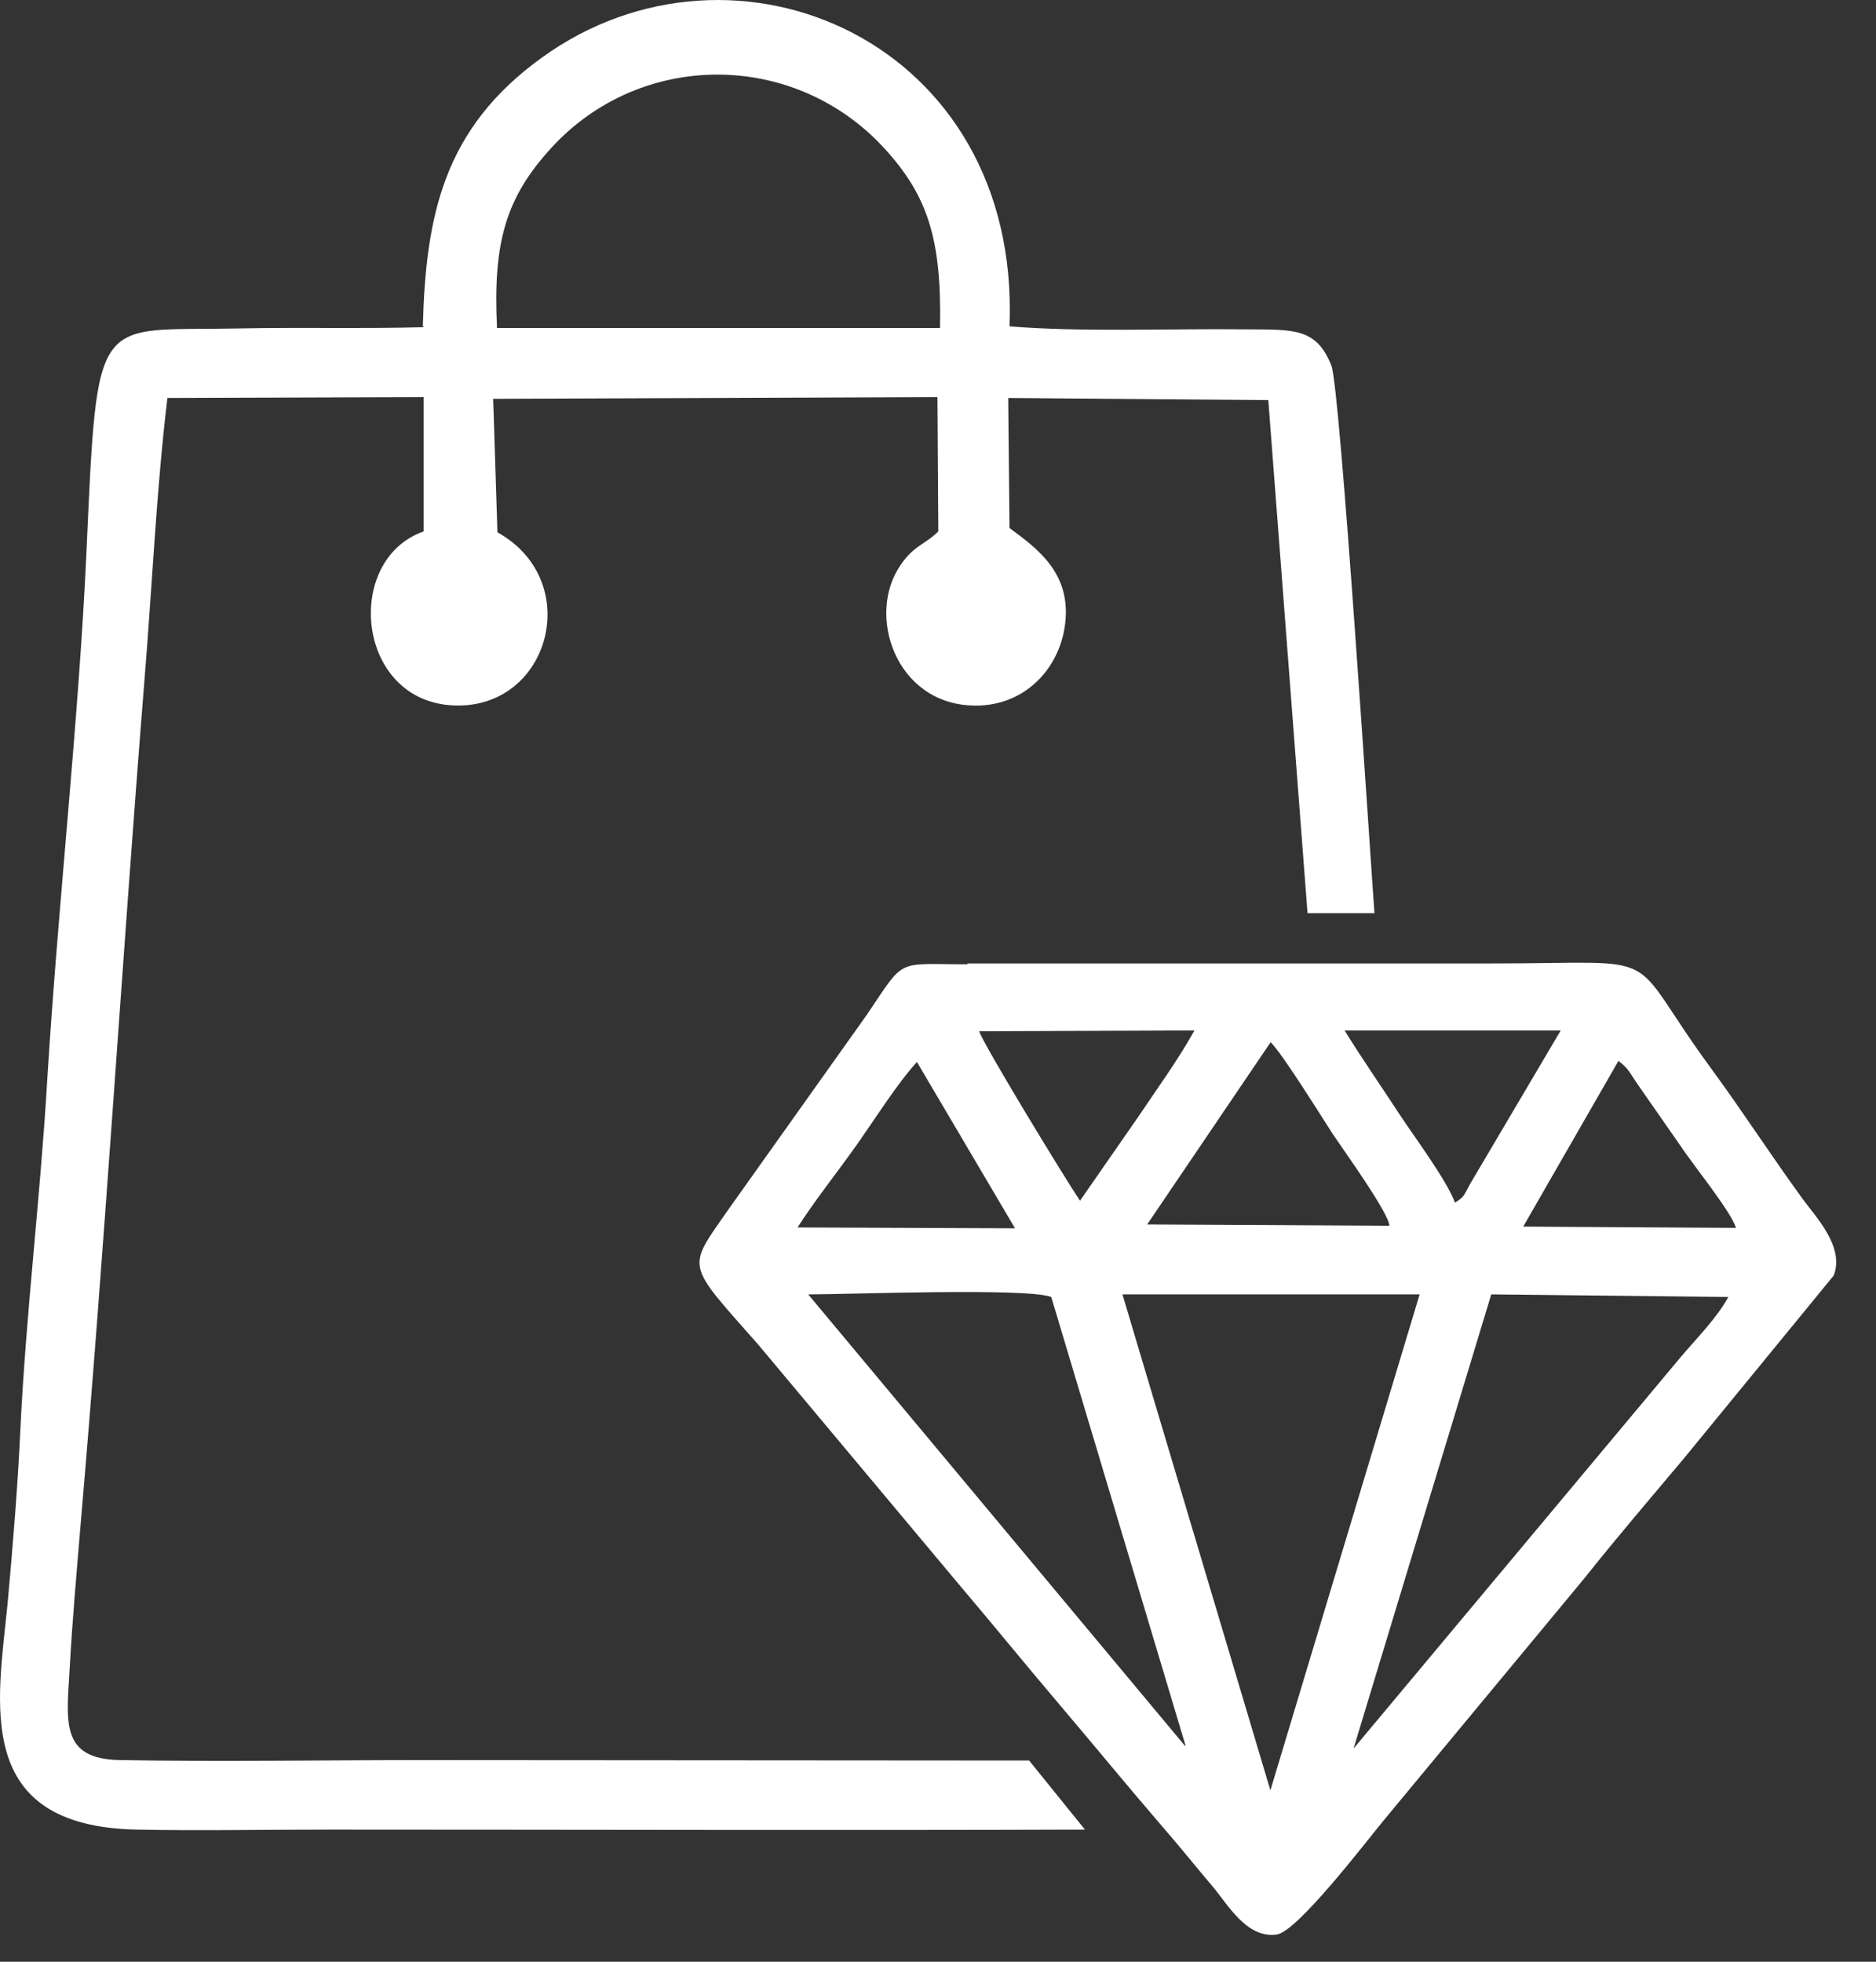 <svg width="44" height="46" viewBox="0 0 44 46" fill="none" xmlns="http://www.w3.org/2000/svg">
<rect x="0" y="0" width="44" height="46" fill="#333333" stroke="none"/>
<path fill-rule="evenodd" clip-rule="evenodd" d="M9.947 7.672C8.497 7.712 7.037 7.672 5.577 7.702C2.207 7.772 2.287 7.222 2.027 12.962C1.847 16.892 1.357 21.262 1.107 25.342C0.947 28.062 0.607 30.822 0.477 33.532C0.417 34.842 0.297 36.302 0.177 37.612C-0.053 39.932 -0.653 42.822 3.207 42.902C4.677 42.932 6.197 42.902 7.667 42.902C13.597 42.902 19.527 42.922 25.447 42.902L24.137 41.282C19.417 41.282 14.677 41.272 9.937 41.272C7.577 41.272 5.187 41.312 2.827 41.272C1.387 41.252 1.567 40.352 1.637 39.082C1.697 37.982 1.797 36.882 1.887 35.792C2.467 29.082 2.857 22.592 3.387 15.962C3.567 13.782 3.667 11.482 3.927 9.332L9.937 9.312V12.462C8.047 13.122 8.347 16.452 10.647 16.542C12.897 16.632 13.717 13.622 11.667 12.482L11.567 9.352L21.987 9.312L22.007 12.462C21.657 12.802 21.397 12.792 21.057 13.352C20.327 14.572 21.107 16.642 23.017 16.542C24.067 16.482 24.807 15.692 24.967 14.732C25.177 13.462 24.327 12.862 23.677 12.382L23.647 9.332L29.747 9.382L30.667 21.412H32.237C32.147 20.222 31.437 9.122 31.227 8.572C30.867 7.672 30.327 7.732 29.207 7.722C27.487 7.702 25.347 7.792 23.677 7.652C23.947 0.962 17.227 -1.918 12.707 1.352C10.407 3.012 9.987 5.042 9.917 7.652M11.657 7.682C11.557 5.662 11.877 4.622 12.927 3.472C15.017 1.182 18.607 1.172 20.727 3.462C21.767 4.592 22.087 5.612 22.047 7.692H11.657V7.682Z" fill="white"/>
<path fill-rule="evenodd" clip-rule="evenodd" d="M22.696 22.612C20.986 22.612 21.246 22.442 20.326 23.802L17.076 28.372C16.106 29.772 16.066 29.582 17.786 31.532L22.516 37.182C23.346 38.162 24.086 39.072 24.876 40.002C25.716 40.992 26.436 41.872 27.246 42.812C27.706 43.342 28.006 43.722 28.446 44.242C28.796 44.652 29.236 45.462 29.946 45.362C30.436 45.292 32.066 43.152 32.456 42.682L37.166 37.002C37.936 36.032 38.746 35.092 39.516 34.172L43.006 29.912C43.276 29.242 42.576 28.522 42.286 28.122C41.536 27.092 40.886 26.082 40.146 25.072C38.036 22.202 39.246 22.592 34.976 22.592H22.686L22.696 22.612ZM34.126 28.202C33.936 27.682 33.176 26.662 32.826 26.132C32.396 25.472 31.916 24.782 31.536 24.162H36.606L34.486 27.752C34.316 28.052 34.366 28.042 34.126 28.202ZM25.336 28.162C25.006 27.682 23.046 24.462 22.966 24.182L28.016 24.162C27.626 24.862 27.116 25.562 26.666 26.232L25.326 28.162H25.336ZM29.796 24.432C30.076 24.702 30.986 26.172 31.266 26.602C31.506 26.962 32.576 28.442 32.586 28.742L26.906 28.712L29.806 24.432H29.796ZM18.706 28.782C19.086 28.182 19.666 27.452 20.096 26.842C20.506 26.262 21.056 25.392 21.506 24.902L23.806 28.802L18.706 28.782ZM37.966 24.882C38.186 25.052 38.206 25.122 38.386 25.392L39.396 26.842C39.706 27.312 40.596 28.402 40.716 28.792L35.726 28.762L37.956 24.882H37.966ZM27.796 40.942L18.956 30.352C19.926 30.352 24.066 30.192 24.656 30.412L27.806 40.932L27.796 40.942ZM34.976 30.352L40.536 30.412C40.286 30.882 39.786 31.392 39.436 31.802L31.746 41.002L34.976 30.352ZM33.296 30.352L29.796 41.982L26.326 30.352H33.296Z" fill="white"/>
</svg>

